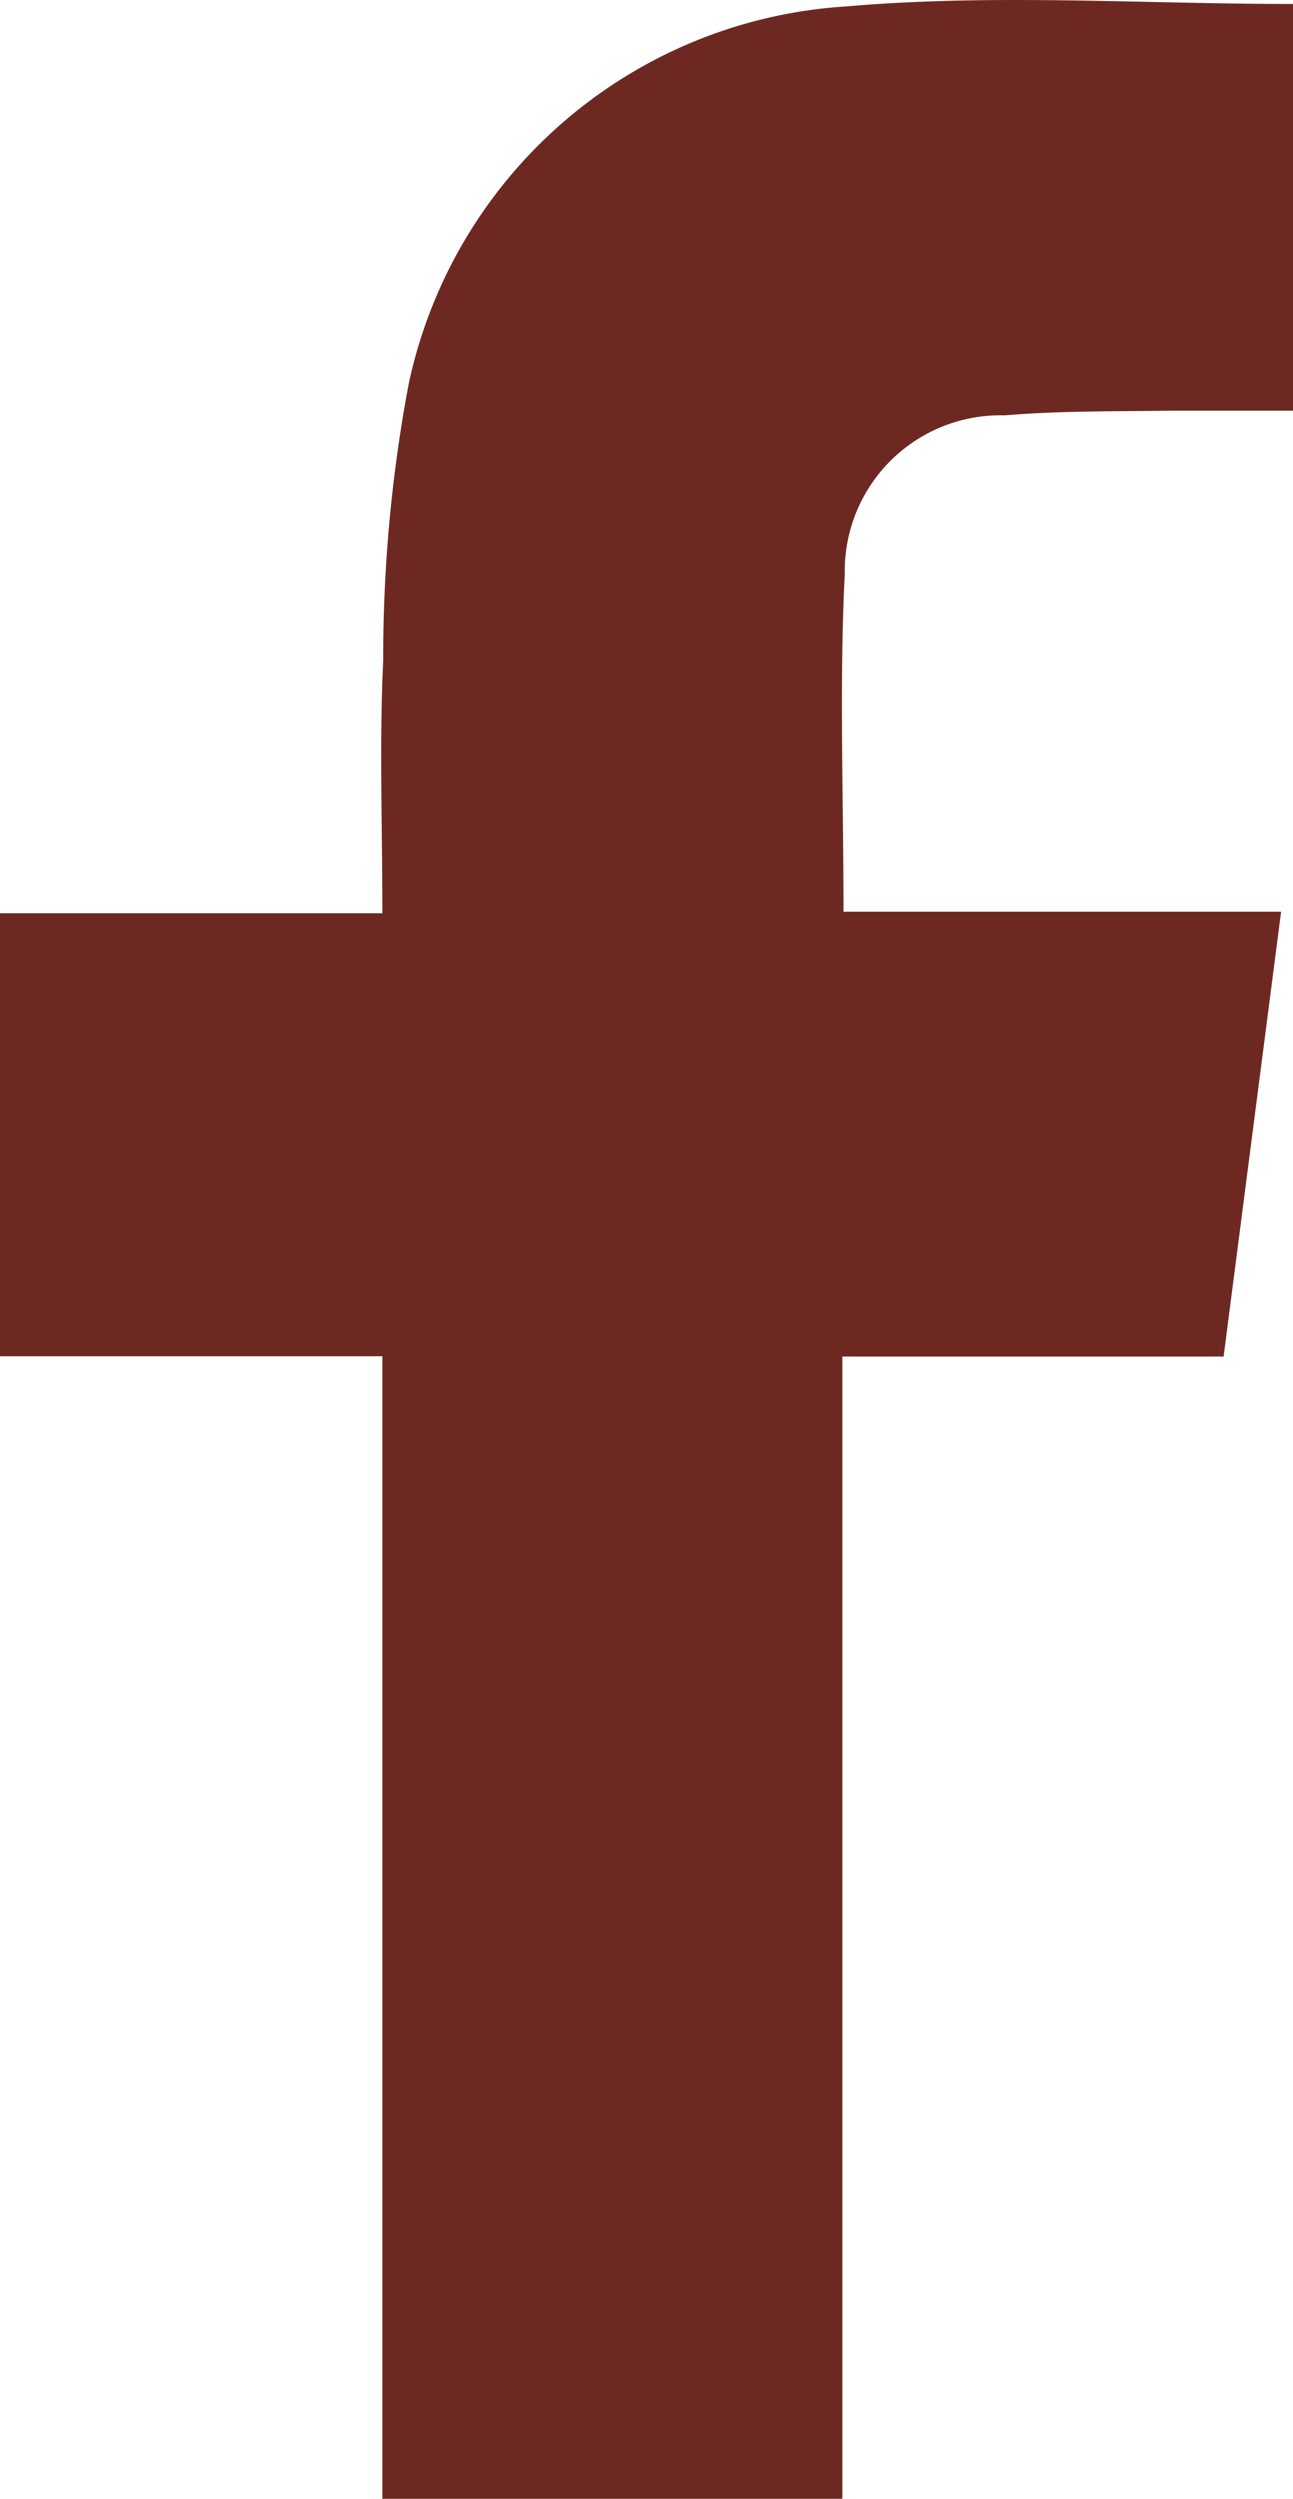 <svg id="グループ_19" data-name="グループ 19" xmlns="http://www.w3.org/2000/svg" xmlns:xlink="http://www.w3.org/1999/xlink" width="9.13" height="17.645" viewBox="0 0 9.13 17.645">
  <defs>
    <clipPath id="clip-path">
      <rect id="長方形_36" data-name="長方形 36" width="9.13" height="17.644" transform="translate(0 0)" fill="#6d2921"/>
    </clipPath>
  </defs>
  <g id="グループ_18" data-name="グループ 18" transform="translate(0 0)" clip-path="url(#clip-path)">
    <path id="パス_3" data-name="パス 3" d="M2.7,17.645V9.577H0V6.449H2.7c0-.621-.022-1.2.006-1.786a10.418,10.418,0,0,1,.179-1.948A3.374,3.374,0,0,1,5.98.045C7.015-.045,8.063.028,9.13.028V2.9c-.295,0-.579,0-.862,0-.391.006-.783,0-1.172.033A1.1,1.1,0,0,0,5.965,4.052c-.039.779-.009,1.561-.009,2.386h3.09L8.64,9.579H5.948v8.066Z" transform="translate(0 0)" fill="#6d2921"/>
  </g>
</svg>
